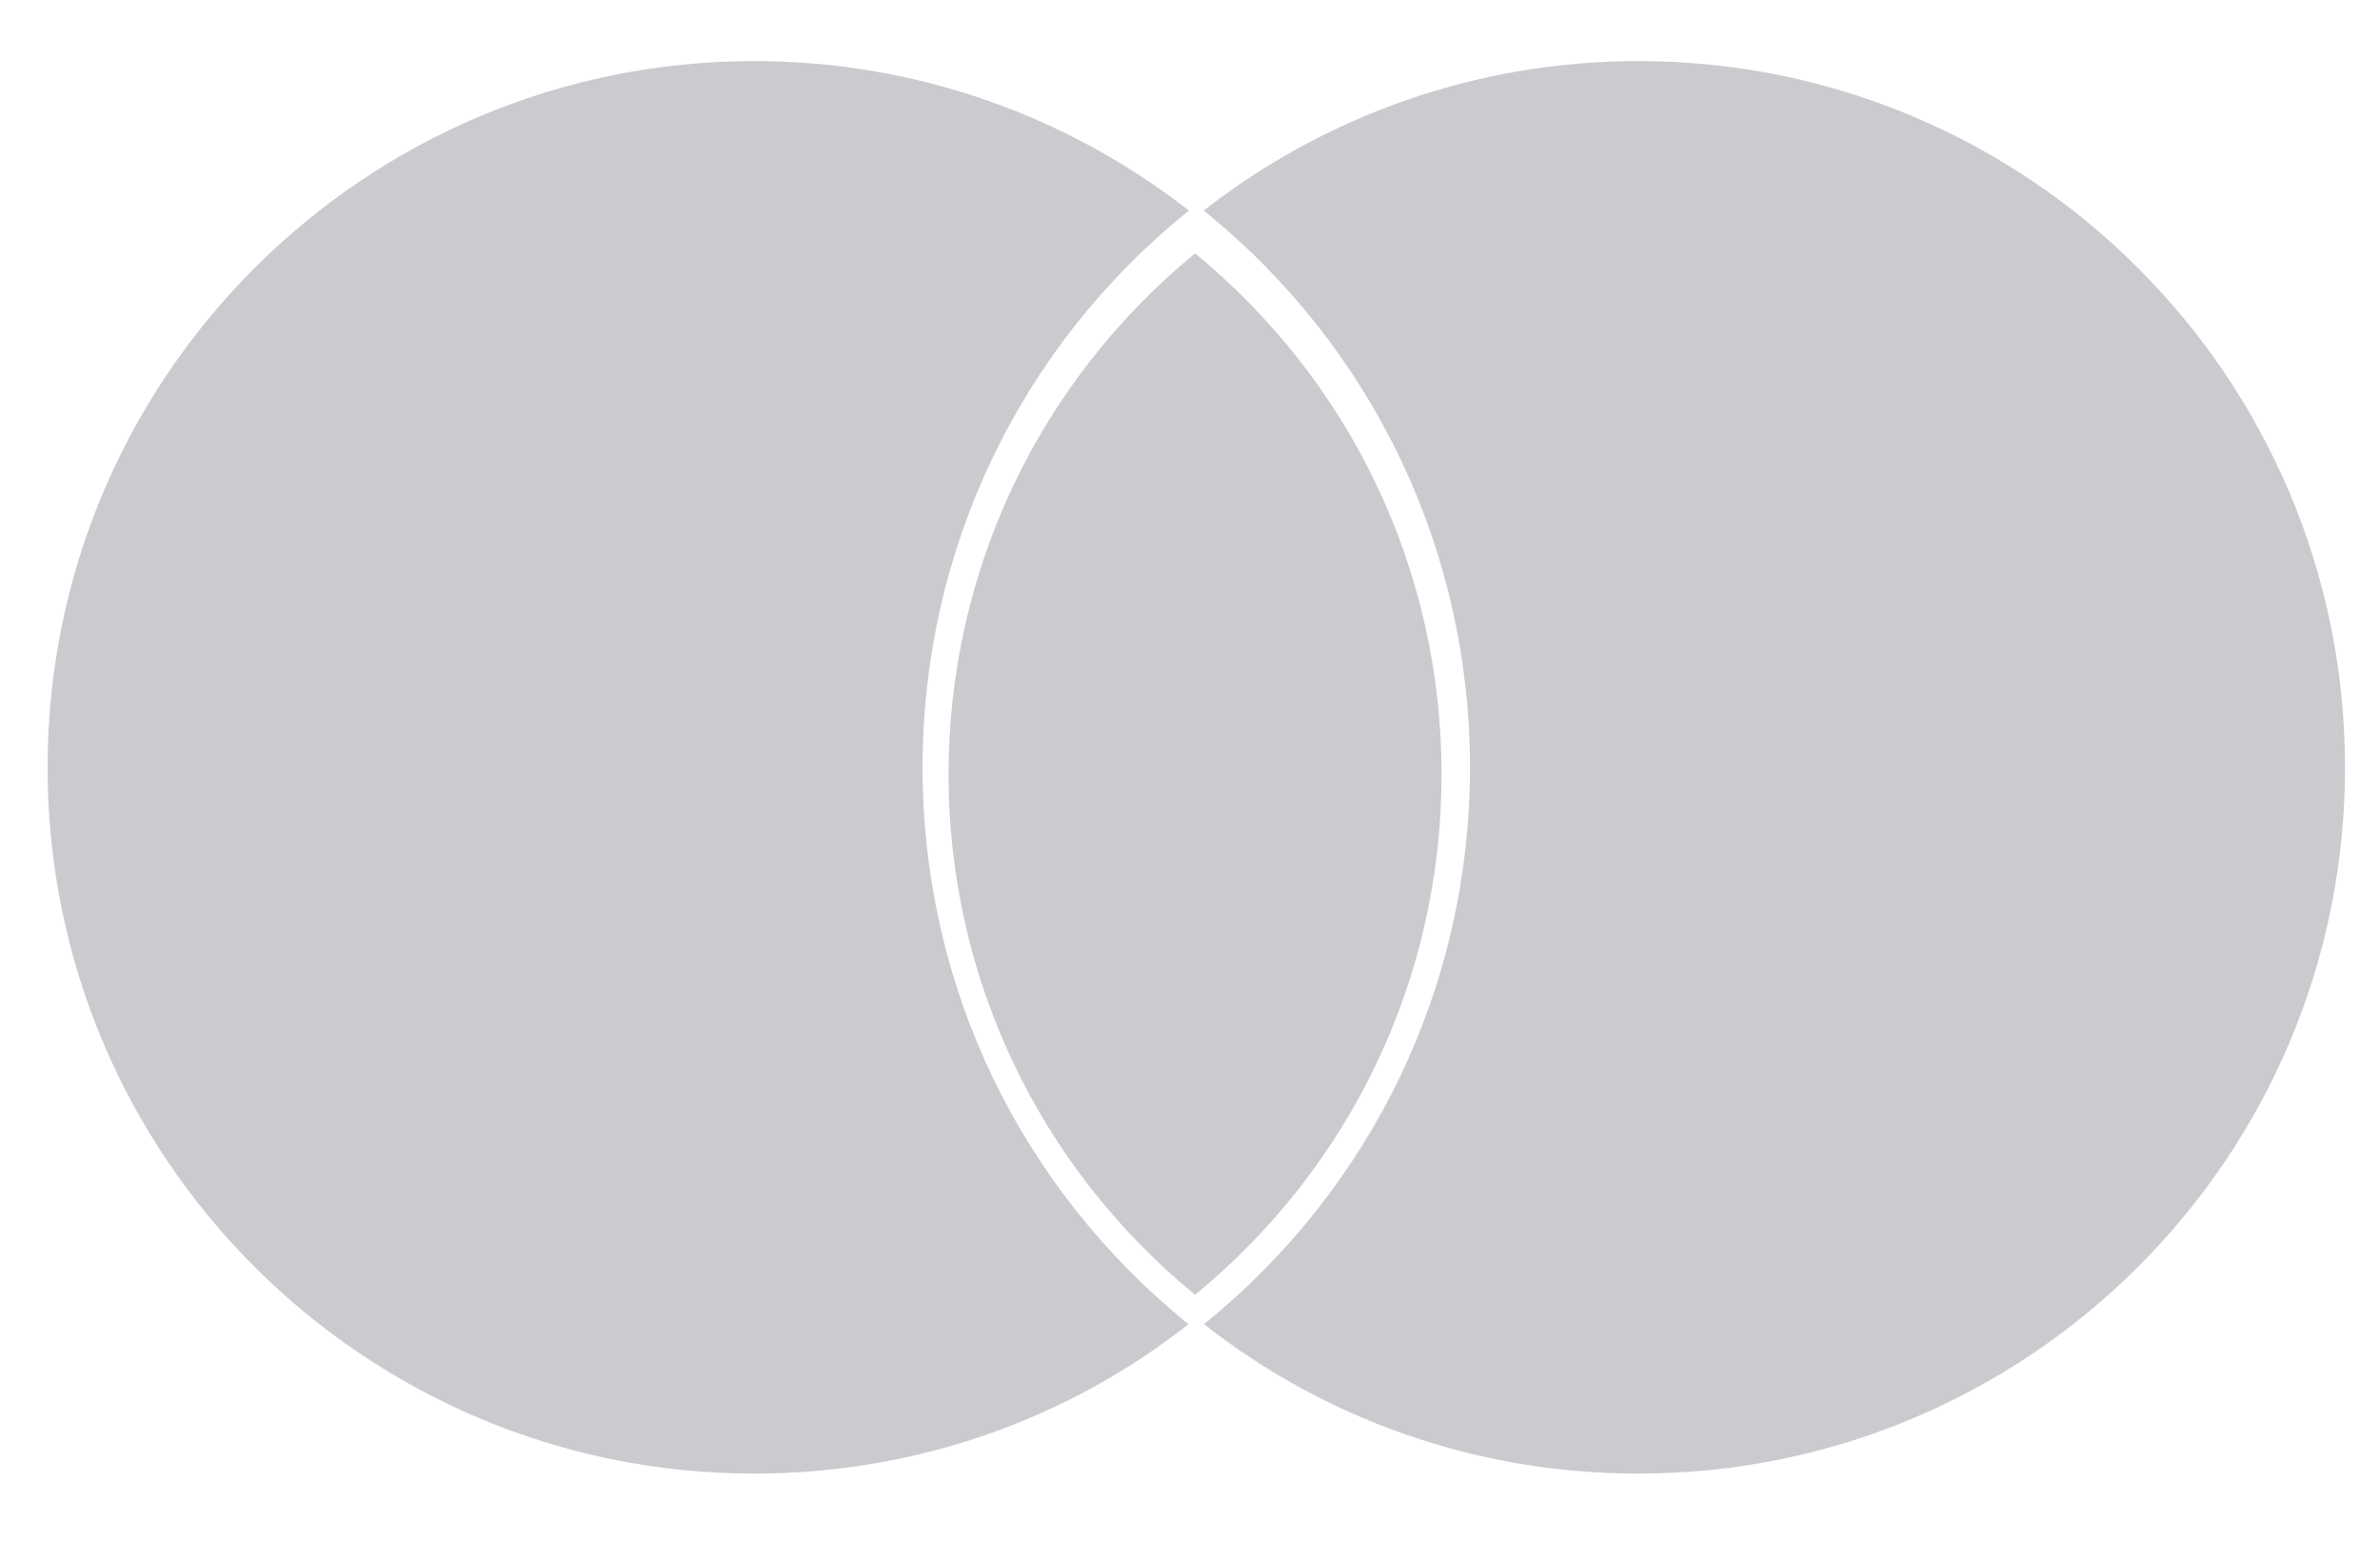 <?xml version="1.0" encoding="utf-8"?>
<!-- Generator: Adobe Illustrator 16.0.0, SVG Export Plug-In . SVG Version: 6.00 Build 0)  -->
<!DOCTYPE svg PUBLIC "-//W3C//DTD SVG 1.1//EN" "http://www.w3.org/Graphics/SVG/1.1/DTD/svg11.dtd">
<svg version="1.1" id="Layer_1" xmlns="http://www.w3.org/2000/svg" xmlns:xlink="http://www.w3.org/1999/xlink" x="0px" y="0px"
	 width="64.167px" height="41.558px" viewBox="0 0 64.167 41.558" enable-background="new 0 0 64.167 41.558" xml:space="preserve">
<g>
	<path fill-rule="evenodd" clip-rule="evenodd" fill="#CBCBCF" d="M32.043,35.708c-3.229,2.54-7.3,4.029-11.71,4.029
		c-10.52,0-19.05-8.52-19.05-19.039c0-10.521,8.53-19.051,19.05-19.051c4.42,0,8.49,1.511,11.721,4.03
		c-4.57,3.68-7.181,9.16-7.181,15.021C24.873,26.558,27.483,32.018,32.043,35.708z"/>
	<path fill-rule="evenodd" clip-rule="evenodd" fill="#CBCBCF" d="M63.224,20.698c0,10.52-8.53,19.039-19.051,19.039
		c-4.409,0-8.479-1.489-11.71-4.029c4.551-3.69,7.17-9.15,7.17-15.01c0-5.86-2.619-11.341-7.18-15.021
		c3.23-2.52,7.3-4.03,11.72-4.03C54.693,1.647,63.224,10.178,63.224,20.698z"/>
	<path fill="#CBCBCF" d="M38.866,20.88c0,5.467-2.425,10.568-6.646,14.036c-4.222-3.468-6.646-8.569-6.646-14.036
		c0-5.469,2.425-10.578,6.646-14.047C36.441,10.302,38.866,15.411,38.866,20.88z"/>
</g>
</svg>
